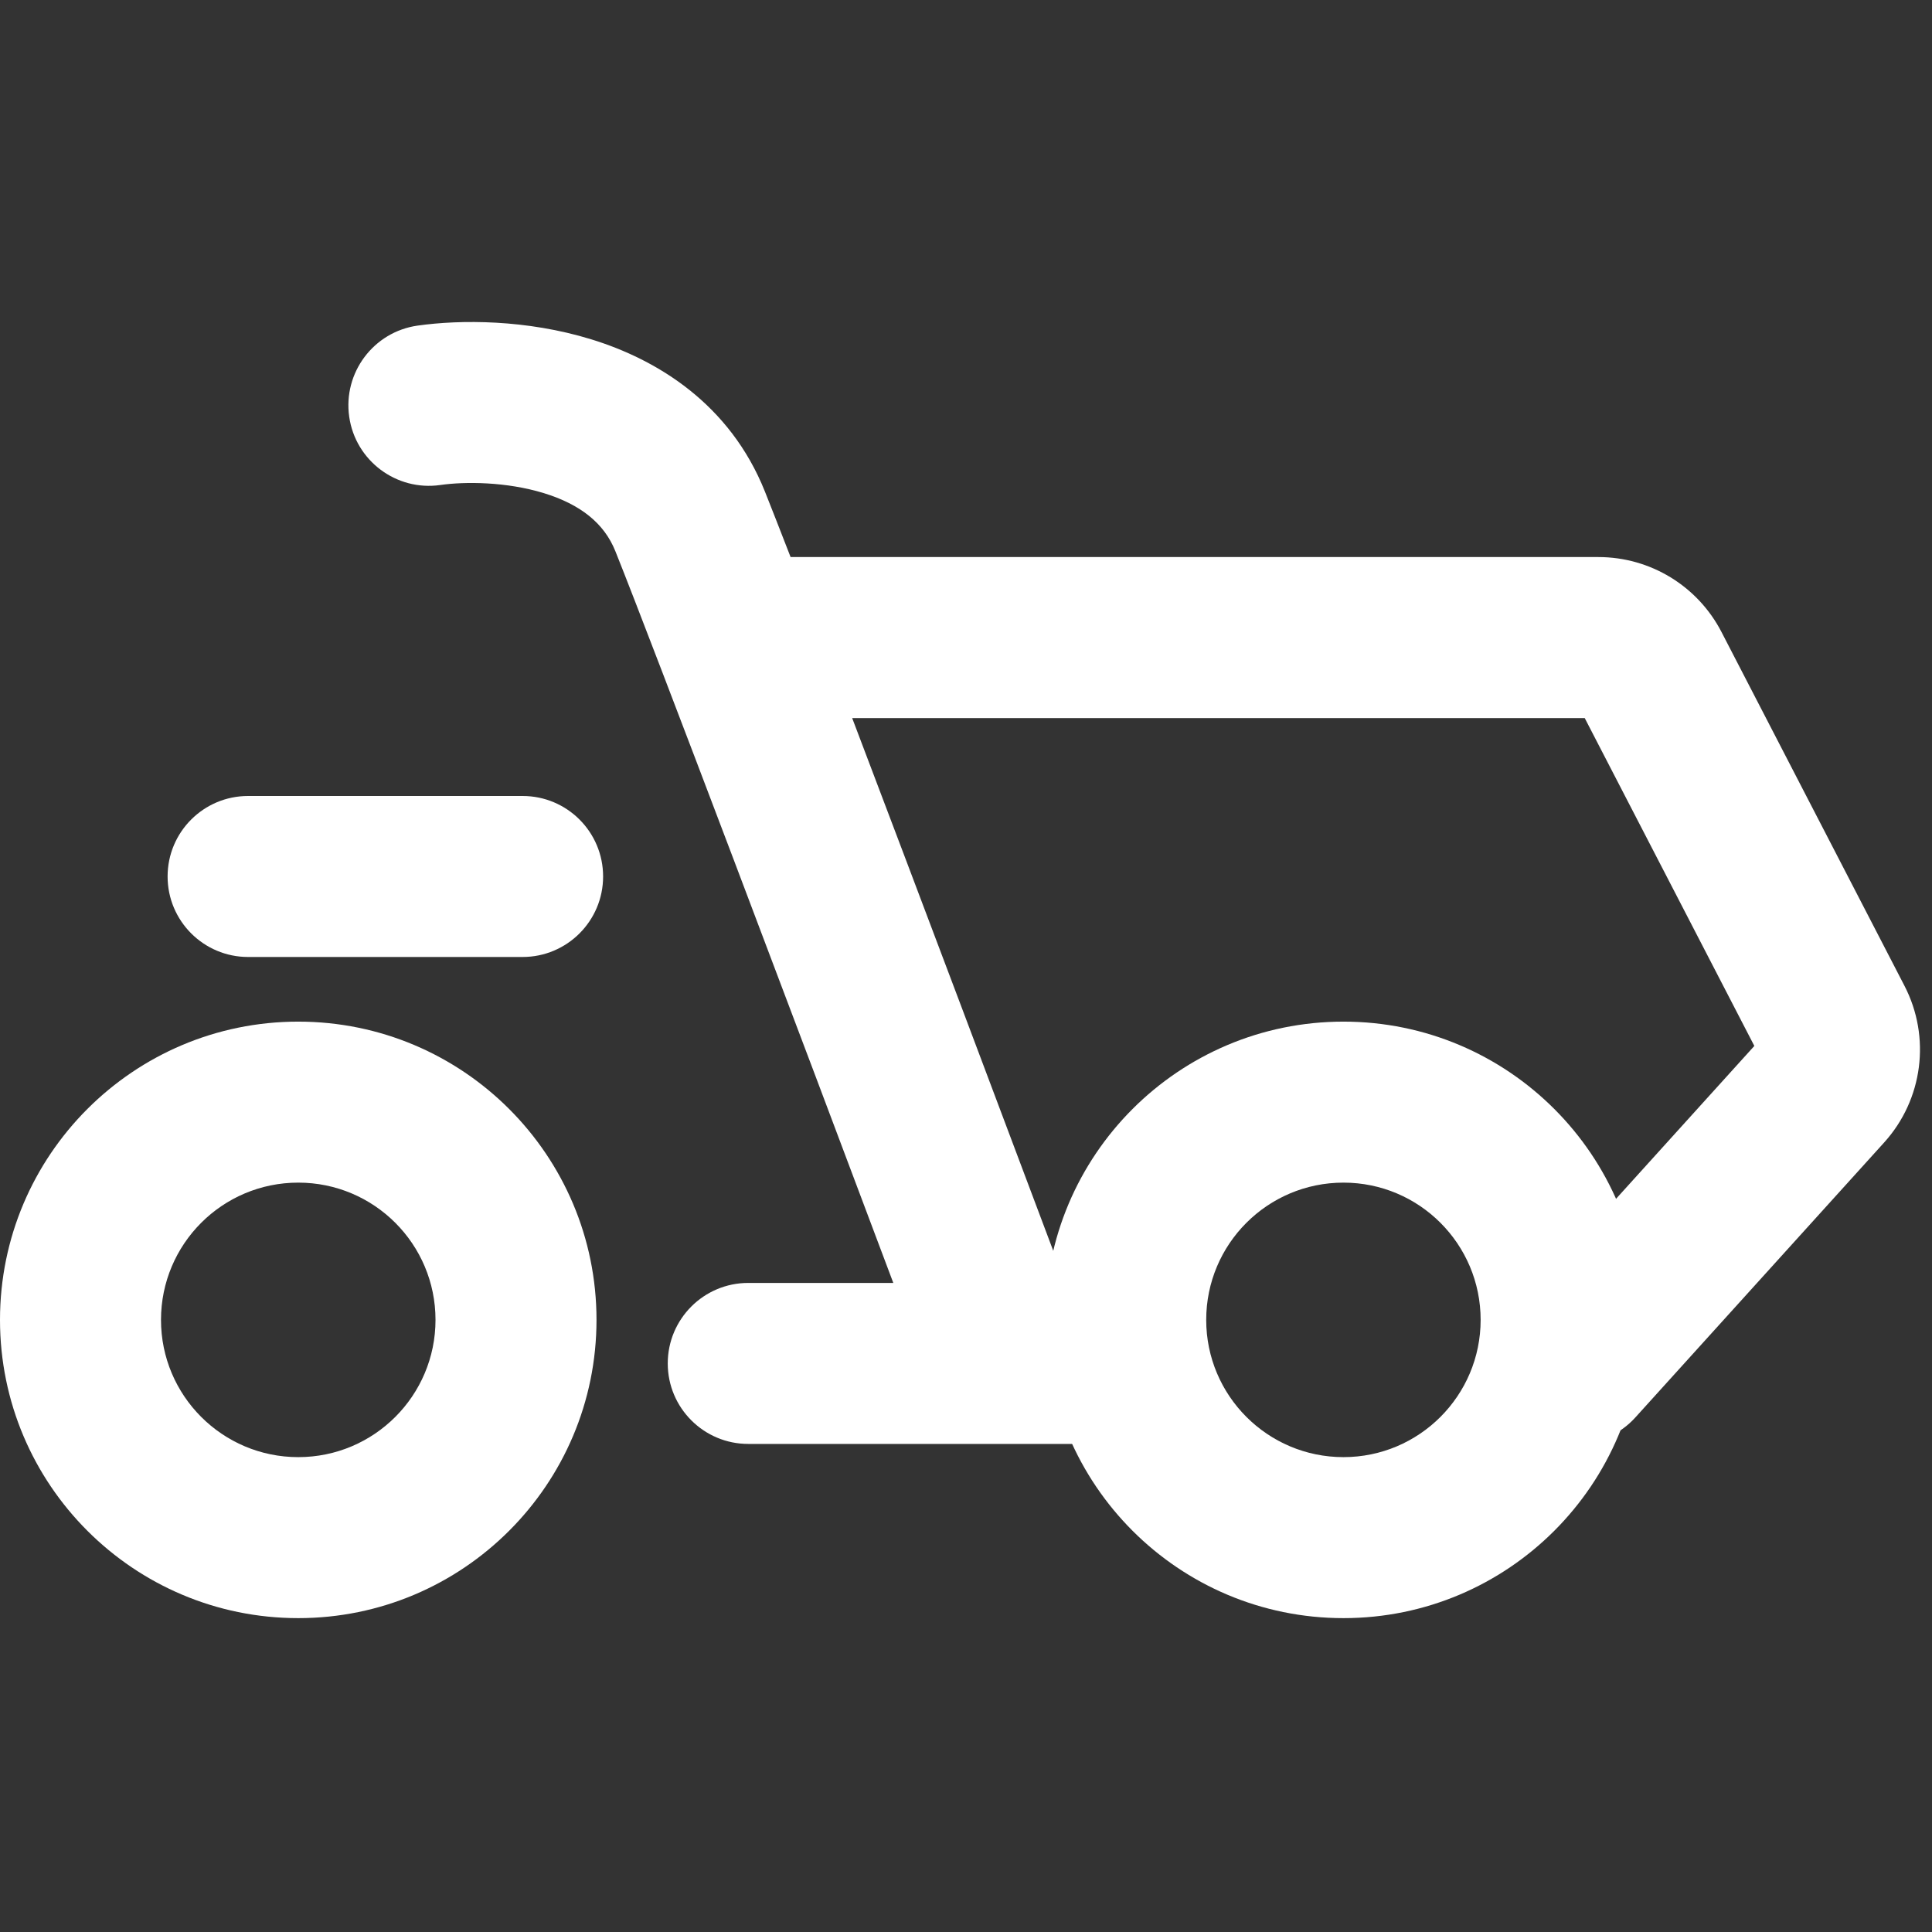 <svg width="24" height="24" viewBox="0 0 24 24" fill="none" xmlns="http://www.w3.org/2000/svg">
<rect x="0" y="0" width="24" height="24" fill="#333333" stroke="none"/>
<path fill-rule="evenodd" clip-rule="evenodd" d="M6.756 6.126C6.29 5.983 5.775 5.981 5.469 6.025C4.923 6.103 4.416 5.723 4.338 5.177C4.26 4.63 4.64 4.123 5.186 4.045C5.722 3.969 6.542 3.968 7.344 4.215C8.161 4.466 9.066 5.015 9.502 6.106C9.58 6.301 9.688 6.578 9.821 6.92H19.856C20.5 6.92 21.089 7.279 21.385 7.851L23.658 12.246C23.988 12.884 23.888 13.659 23.406 14.192L20.315 17.608C19.945 18.017 19.312 18.049 18.903 17.678C18.493 17.308 18.462 16.675 18.832 16.266L21.793 12.993L19.686 8.92H10.586C11.421 11.117 12.505 13.996 13.234 15.937H13.984C14.536 15.937 14.984 16.385 14.984 16.937C14.984 17.489 14.536 17.937 13.984 17.937H9.295C8.743 17.937 8.295 17.489 8.295 16.937C8.295 16.385 8.743 15.937 9.295 15.937H11.097C9.921 12.806 8.139 8.083 7.645 6.849C7.505 6.498 7.208 6.265 6.756 6.126Z" fill="white"/>
<path fill-rule="evenodd" clip-rule="evenodd" d="M3.705 14.691C2.763 14.691 2 15.454 2 16.396C2 17.337 2.763 18.101 3.705 18.101C4.647 18.101 5.41 17.337 5.41 16.396C5.41 15.454 4.647 14.691 3.705 14.691ZM0 16.396C0 14.35 1.659 12.691 3.705 12.691C5.751 12.691 7.41 14.35 7.41 16.396C7.41 18.442 5.751 20.101 3.705 20.101C1.659 20.101 0 18.442 0 16.396Z" fill="white"/>
<path fill-rule="evenodd" clip-rule="evenodd" d="M16.689 14.691C15.747 14.691 14.984 15.454 14.984 16.396C14.984 17.337 15.747 18.101 16.689 18.101C17.63 18.101 18.393 17.337 18.393 16.396C18.393 15.454 17.63 14.691 16.689 14.691ZM12.984 16.396C12.984 14.35 14.642 12.691 16.689 12.691C18.735 12.691 20.393 14.35 20.393 16.396C20.393 18.442 18.735 20.101 16.689 20.101C14.642 20.101 12.984 18.442 12.984 16.396Z" fill="white"/>
<path fill-rule="evenodd" clip-rule="evenodd" d="M2.082 10.888C2.082 10.335 2.53 9.888 3.082 9.888H6.492C7.044 9.888 7.492 10.335 7.492 10.888C7.492 11.44 7.044 11.888 6.492 11.888H3.082C2.53 11.888 2.082 11.44 2.082 10.888Z" fill="white"/>
</svg>
